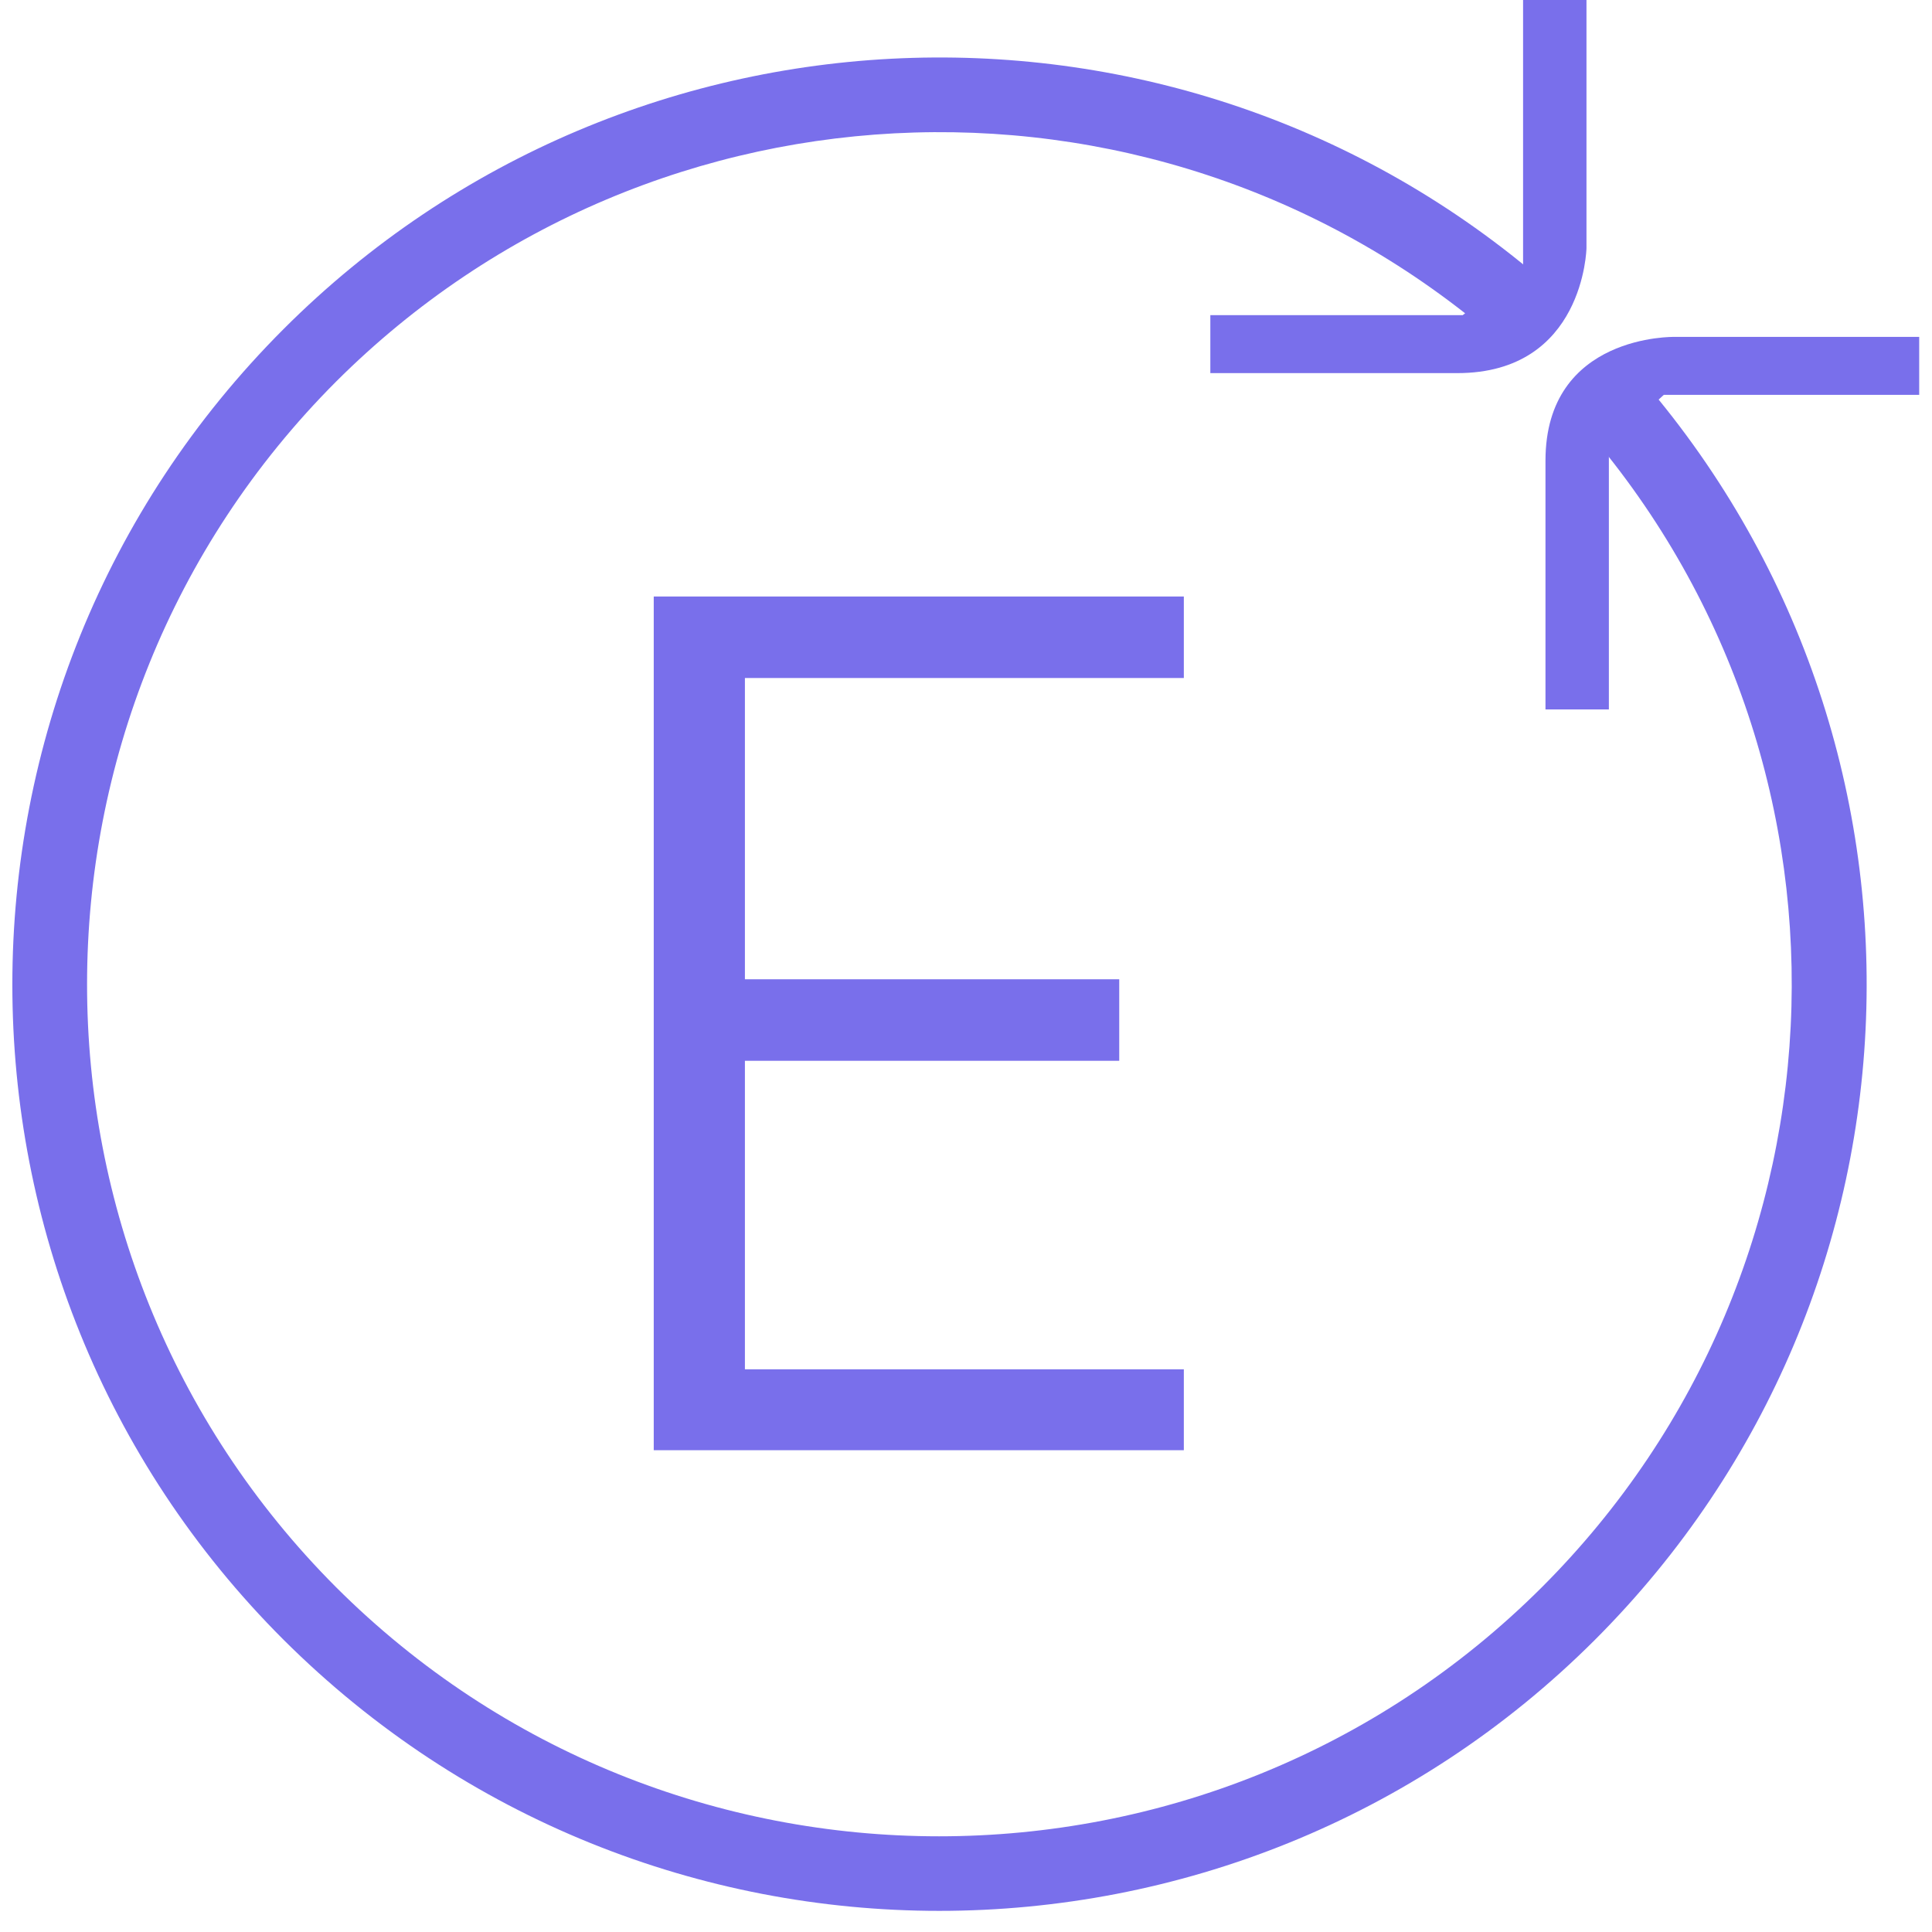 <svg width="32" height="32" viewBox="0 0 32 32" fill="none" xmlns="http://www.w3.org/2000/svg">
<path d="M19.608 24.02H10.828V9.88H19.608V11.23H12.338V16.22H18.538V17.57H12.338V22.68H19.608V24.03V24.02Z" fill="#796FEB"/>
<path d="M27.558 6.54H31.788V5.58H27.738C27.738 5.58 25.598 5.53 25.598 7.63V11.75H26.648V7.37M24.227 5.22H20.047V6.18H24.137C26.238 6.18 26.277 4.11 26.277 4.11V0H25.227V4.43" fill="#796FEB"/>
<path d="M15.557 31.65C11.627 31.65 7.697 30.15 4.697 27.16C-1.293 21.18 -1.293 11.44 4.697 5.45C10.447 -0.3 19.698 -0.57 25.758 4.83L24.938 5.75C19.358 0.79 10.857 1.04 5.567 6.32C0.067 11.83 0.067 20.78 5.567 26.29C11.078 31.79 20.027 31.79 25.538 26.29C30.848 20.98 31.078 12.44 26.058 6.87L26.977 6.04C32.438 12.11 32.197 21.38 26.418 27.16C23.427 30.15 19.488 31.65 15.557 31.65Z" fill="#796FEB"/>
</svg>
